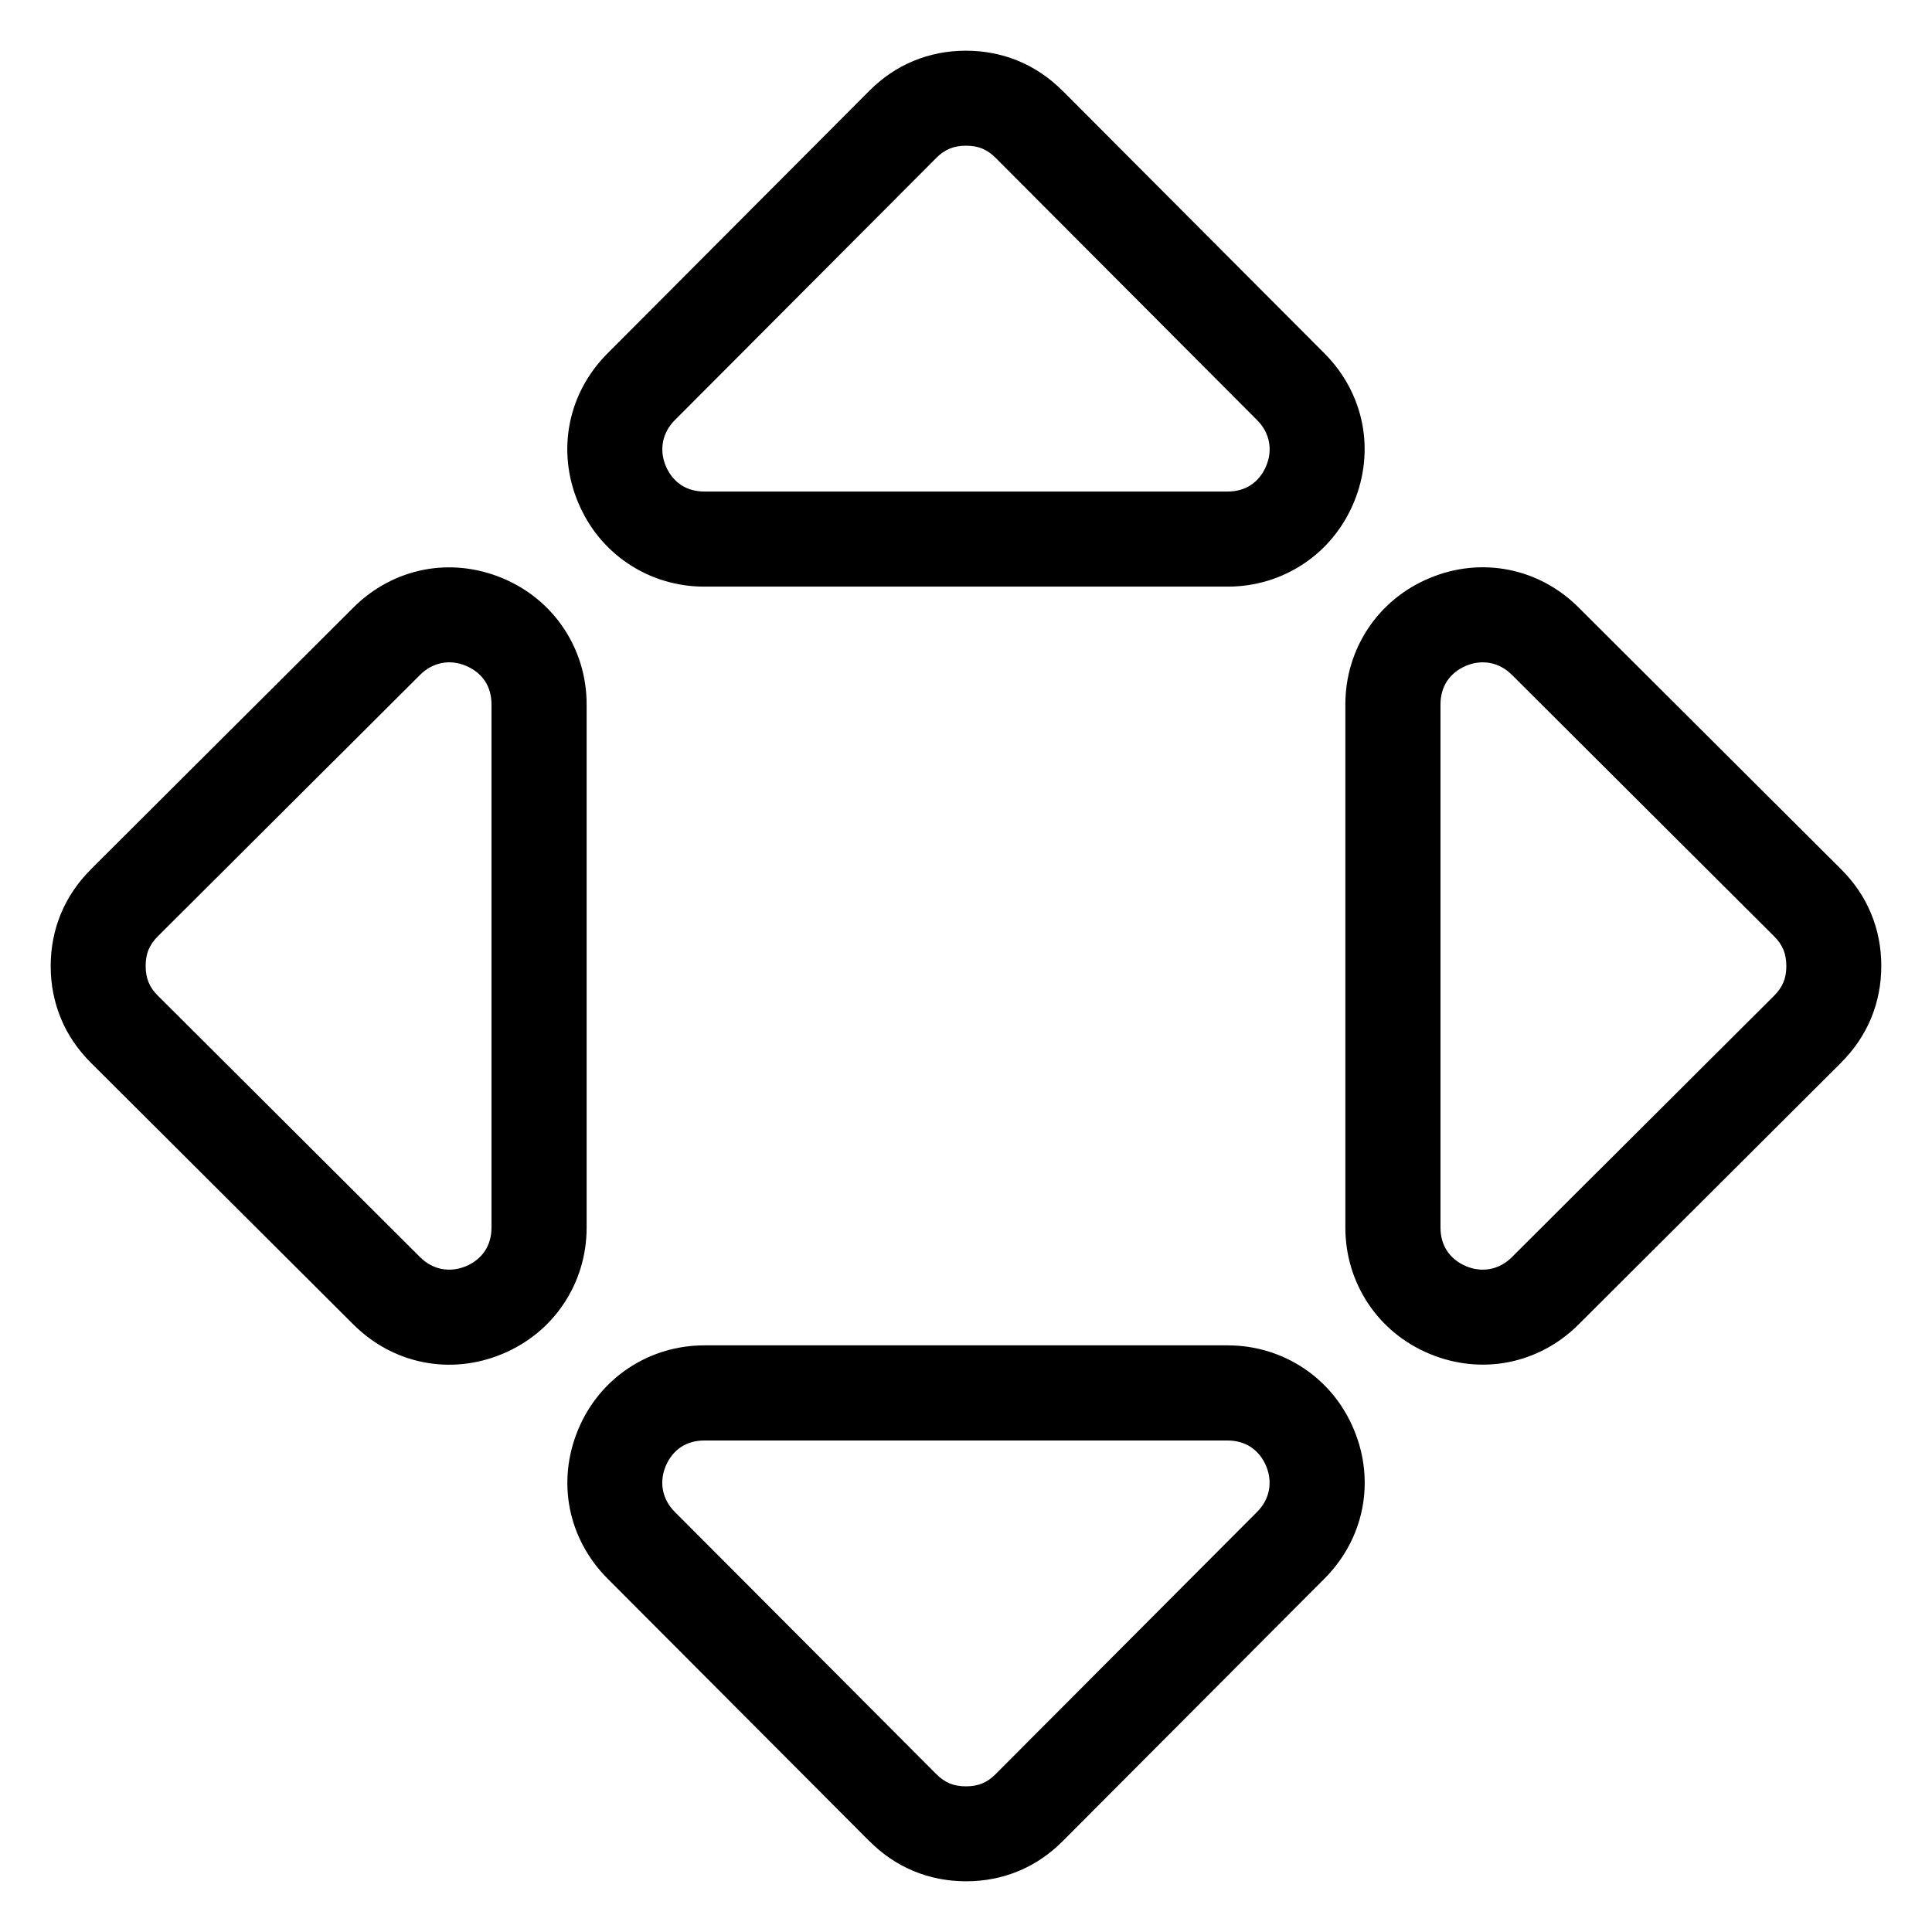<?xml version="1.0" encoding="UTF-8"?>
<!-- Uploaded to: ICON Repo, www.svgrepo.com, Generator: ICON Repo Mixer Tools -->
<svg fill="#000000" width="800px" height="800px" version="1.1" viewBox="144 144 512 512" xmlns="http://www.w3.org/2000/svg">
 <path d="m425.66 168.12 69.328 69.527c5.262 5.273 8.629 11.699 9.992 18.547 1.344 6.832 0.664 14.043-2.176 20.902-2.84 6.832-7.465 12.395-13.301 16.293-5.863 3.914-12.785 6.074-20.18 6.074h-138.66c-7.391 0-14.312-2.16-20.18-6.074-5.82-3.883-10.461-9.461-13.301-16.293-2.856-6.863-3.523-14.07-2.176-20.902 1.359-6.863 4.731-13.27 9.992-18.547l69.328-69.527c3.508-3.523 7.422-6.184 11.742-7.965 4.367-1.812 9.008-2.719 13.906-2.719 4.898 0 9.539 0.906 13.922 2.719 4.309 1.797 8.238 4.445 11.742 7.965zm-257.54 206.22 69.527-69.328c5.273-5.262 11.699-8.629 18.547-9.992 6.832-1.344 14.043-0.664 20.902 2.176 6.832 2.84 12.395 7.465 16.293 13.301 3.914 5.863 6.074 12.785 6.074 20.18v138.66c0 7.375-2.16 14.312-6.074 20.18-3.883 5.82-9.445 10.461-16.293 13.301-6.863 2.856-14.07 3.523-20.902 2.176-6.848-1.359-13.27-4.731-18.547-9.992l-69.527-69.328c-3.523-3.508-6.184-7.422-7.965-11.742-1.812-4.367-2.719-9.008-2.719-13.906 0-4.898 0.906-9.539 2.719-13.922 1.797-4.309 4.445-8.238 7.965-11.742zm64.25-28.613-46.551 46.418c-1.102 1.102-1.934 2.297-2.465 3.566-0.5 1.223-0.754 2.644-0.754 4.277 0 1.633 0.258 3.055 0.754 4.277 0.527 1.285 1.344 2.481 2.465 3.582l69.527 69.328c1.648 1.648 3.613 2.691 5.652 3.098 2.07 0.406 4.293 0.195 6.438-0.695 2.176-0.906 3.914-2.328 5.062-4.051 1.117-1.676 1.754-3.809 1.754-6.195v-138.66c0-2.387-0.621-4.519-1.754-6.211-1.148-1.723-2.887-3.129-5.062-4.035-2.144-0.891-4.367-1.117-6.438-0.695-2.039 0.406-4.004 1.449-5.652 3.098l-22.973 22.914zm141.97 286.15-69.328-69.527c-5.262-5.273-8.629-11.699-9.992-18.547-1.344-6.832-0.664-14.043 2.176-20.902 2.84-6.832 7.465-12.395 13.301-16.293 5.863-3.914 12.785-6.074 20.18-6.074h138.66c7.375 0 14.312 2.16 20.18 6.074 5.82 3.883 10.461 9.445 13.301 16.293 2.856 6.863 3.523 14.07 2.176 20.902-1.359 6.848-4.731 13.27-9.992 18.547l-69.328 69.527c-3.508 3.523-7.422 6.184-11.73 7.965-4.367 1.812-9.023 2.719-13.922 2.719-4.898 0-9.539-0.906-13.922-2.719-4.309-1.797-8.238-4.445-11.742-7.965zm-28.613-64.25 46.418 46.551c1.102 1.102 2.297 1.934 3.566 2.465 1.223 0.5 2.644 0.754 4.277 0.754 1.633 0 3.055-0.258 4.277-0.754 1.27-0.527 2.465-1.344 3.566-2.465l69.328-69.527c1.648-1.648 2.691-3.613 3.098-5.652 0.406-2.07 0.195-4.293-0.695-6.438-0.906-2.176-2.328-3.914-4.051-5.062-1.676-1.117-3.809-1.754-6.195-1.754h-138.66c-2.387 0-4.519 0.621-6.211 1.754-1.723 1.148-3.129 2.887-4.035 5.062-0.891 2.144-1.117 4.367-0.695 6.438 0.406 2.039 1.449 4.004 3.098 5.652l22.914 22.973zm286.15-141.97-69.527 69.328c-5.262 5.262-11.699 8.629-18.547 9.992-6.832 1.344-14.043 0.664-20.902-2.176-6.832-2.84-12.395-7.465-16.293-13.301-3.914-5.863-6.074-12.785-6.074-20.18v-138.66c0-7.375 2.16-14.312 6.074-20.18 3.883-5.82 9.461-10.461 16.293-13.301 6.863-2.856 14.07-3.523 20.902-2.176 6.863 1.359 13.285 4.731 18.547 9.992l69.527 69.328c3.523 3.508 6.184 7.438 7.965 11.742 1.812 4.367 2.719 9.008 2.719 13.906 0 4.898-0.906 9.539-2.719 13.922-1.797 4.309-4.445 8.238-7.965 11.742zm-64.25 28.613 46.551-46.418c1.102-1.102 1.918-2.297 2.465-3.566 0.5-1.223 0.754-2.644 0.754-4.277 0-1.633-0.258-3.055-0.754-4.277-0.527-1.285-1.344-2.481-2.465-3.582l-69.527-69.328c-1.648-1.648-3.613-2.691-5.652-3.098-2.07-0.406-4.293-0.195-6.438 0.695-2.176 0.906-3.914 2.328-5.062 4.051-1.117 1.676-1.754 3.809-1.754 6.195v138.66c0 2.387 0.621 4.519 1.754 6.195 1.148 1.723 2.887 3.144 5.062 4.051 2.144 0.891 4.367 1.117 6.438 0.695 2.039-0.406 4.004-1.449 5.652-3.098l22.973-22.914zm-113.36-221.89-46.418-46.551c-1.102-1.102-2.297-1.934-3.566-2.465-1.223-0.5-2.644-0.754-4.277-0.754-1.633 0-3.055 0.258-4.277 0.754-1.285 0.527-2.481 1.344-3.582 2.465l-69.328 69.527c-1.648 1.648-2.691 3.613-3.098 5.652-0.406 2.07-0.195 4.293 0.695 6.438 0.906 2.176 2.328 3.914 4.051 5.062 1.676 1.117 3.809 1.754 6.195 1.754h138.66c2.387 0 4.519-0.621 6.211-1.754 1.723-1.148 3.129-2.887 4.035-5.062 0.891-2.144 1.117-4.367 0.695-6.438-0.406-2.039-1.449-4.004-3.098-5.652l-22.914-22.973z"/>
</svg>